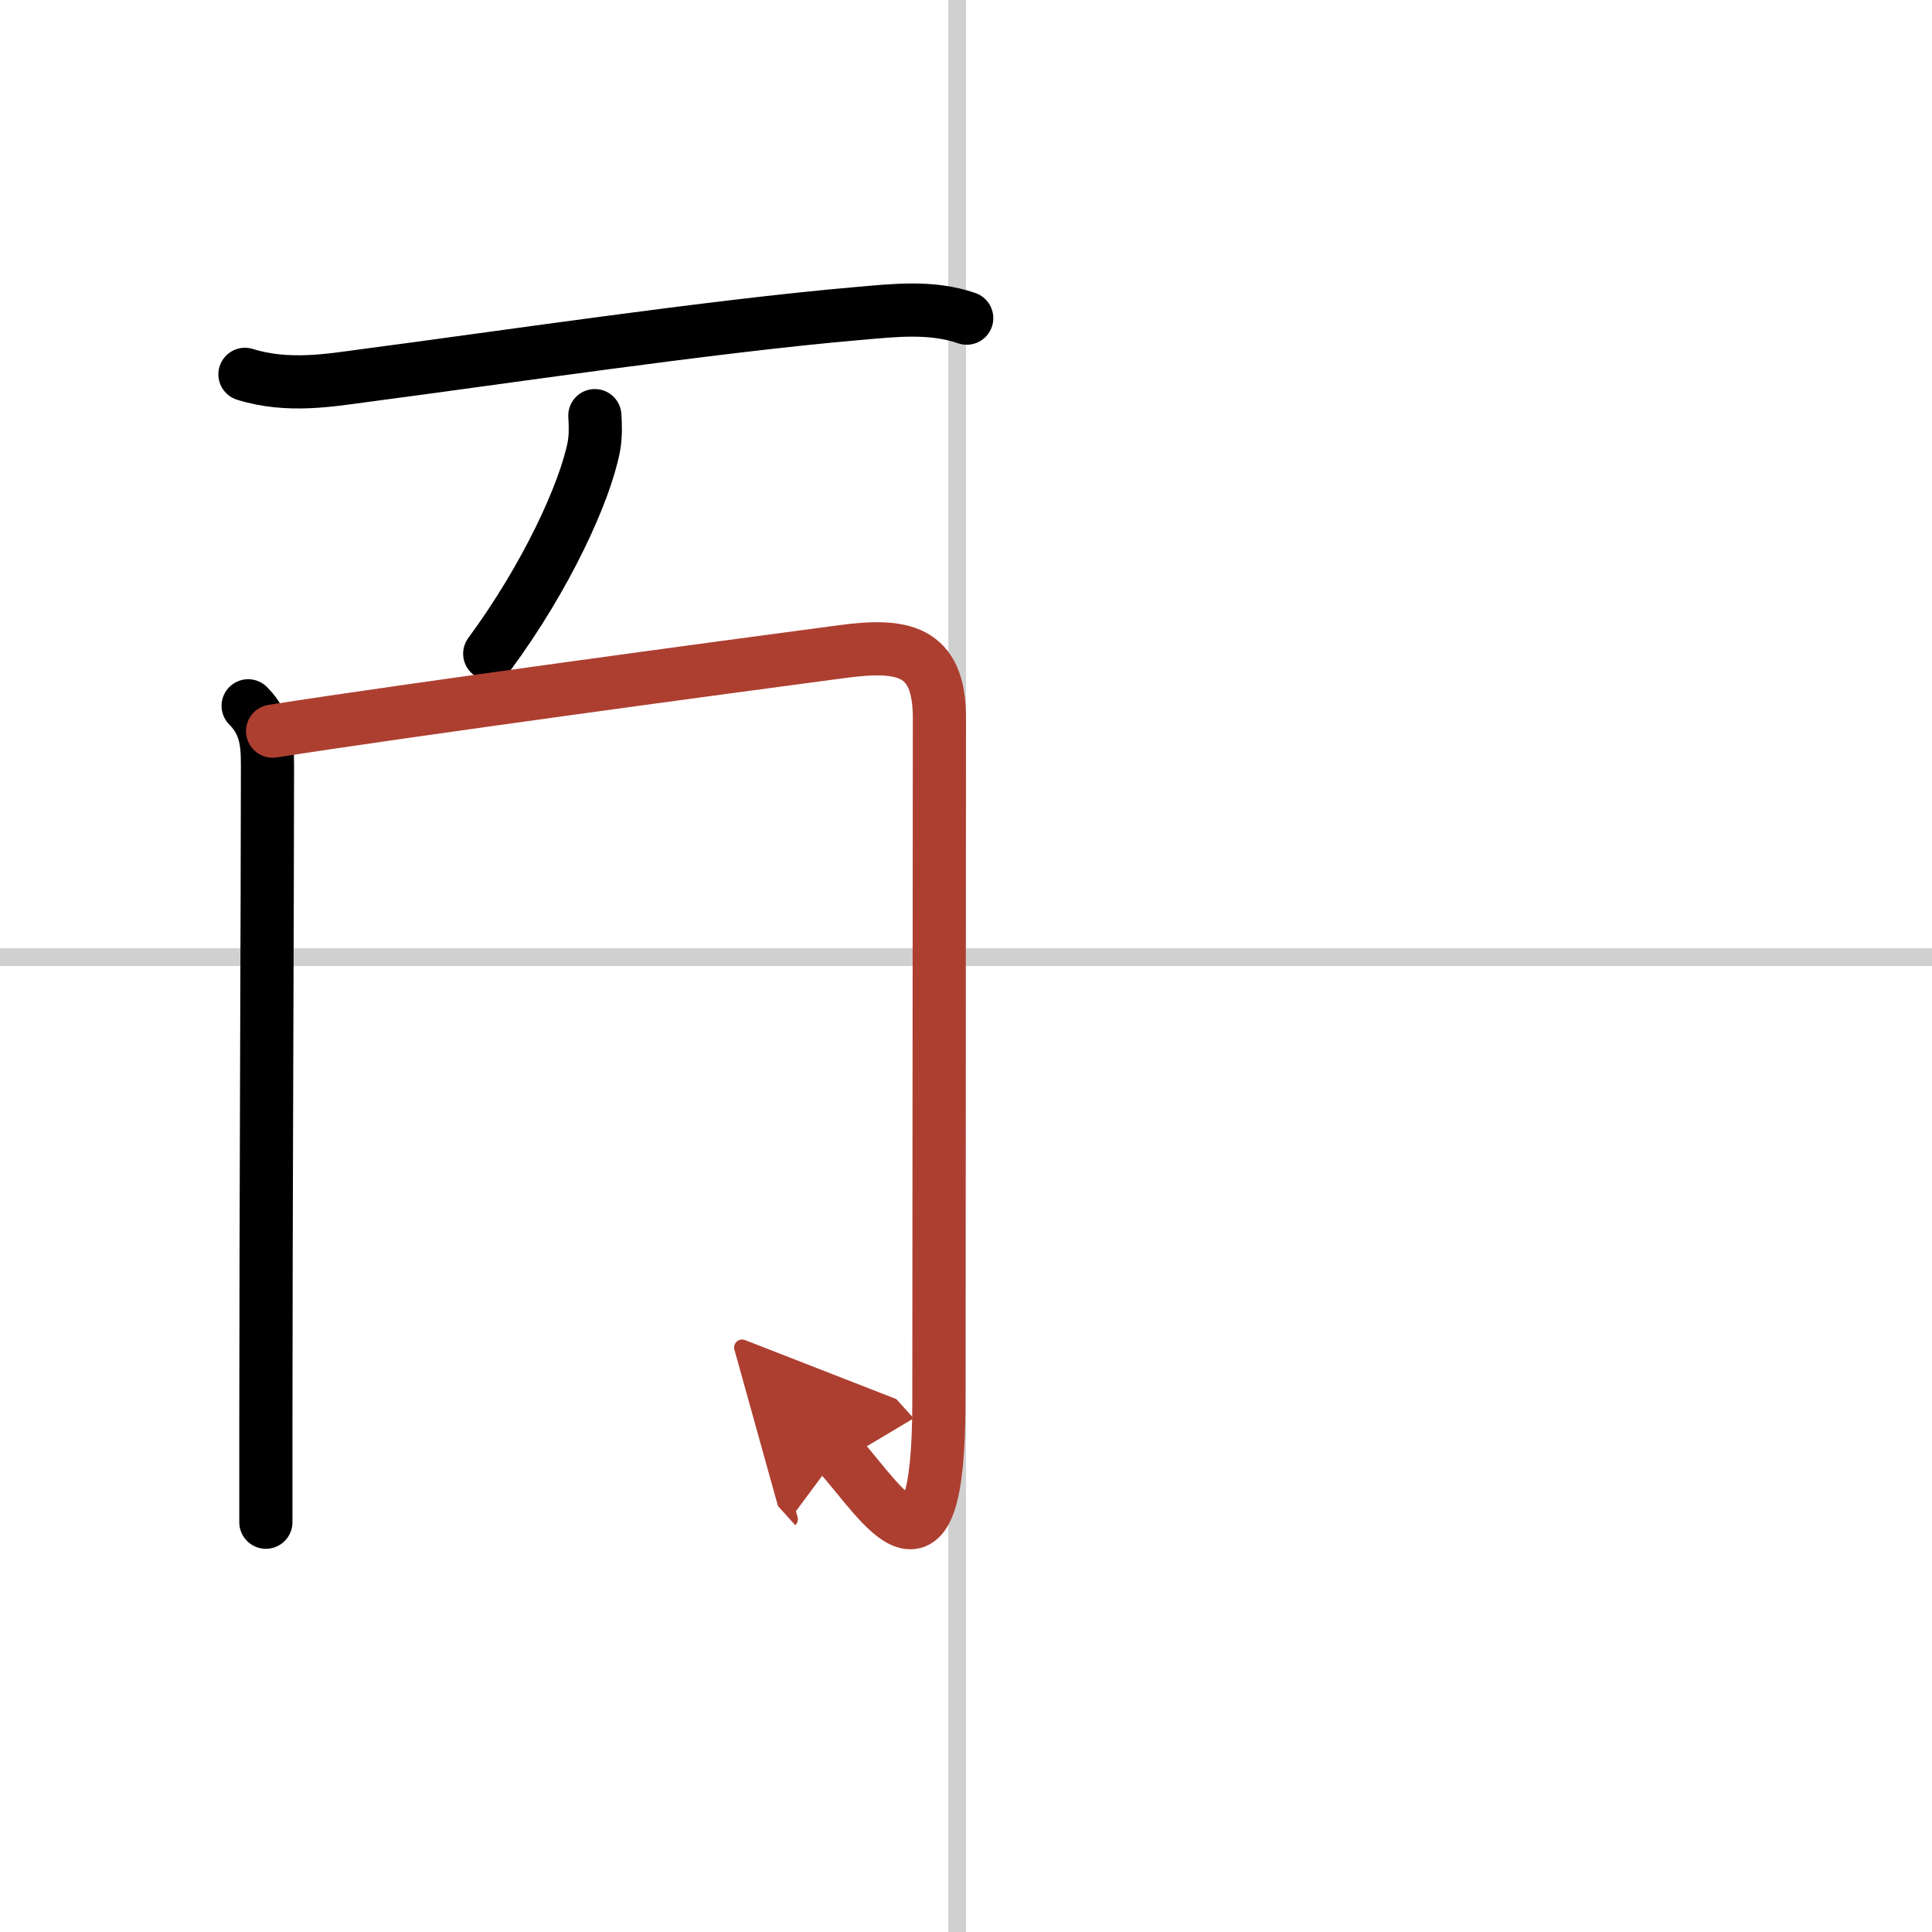 <svg width="400" height="400" viewBox="0 0 109 109" xmlns="http://www.w3.org/2000/svg"><defs><marker id="a" markerWidth="4" orient="auto" refX="1" refY="5" viewBox="0 0 10 10"><polyline points="0 0 10 5 0 10 1 5" fill="#ad3f31" stroke="#ad3f31"/></marker></defs><g fill="none" stroke="#000" stroke-linecap="round" stroke-linejoin="round" stroke-width="3"><rect width="100%" height="100%" fill="#fff" stroke="#fff"/><line x1="54" x2="54" y2="109" stroke="#d0d0d0" stroke-width="1"/><line x2="109" y1="54" y2="54" stroke="#d0d0d0" stroke-width="1"/><path d="m13.82 21.12c2.43 0.76 4.86 0.32 6.82 0.06 7.19-0.94 19.6-2.79 27.75-3.49 2.06-0.18 4.16-0.43 6.15 0.26"/><path d="m33.56 23.45c0.03 0.44 0.06 1.14-0.06 1.77-0.51 2.59-2.68 7.33-5.87 11.66"/><path d="m14 39.82c1.15 1.15 1.09 2.43 1.09 3.78 0 6.4-0.09 25.54-0.09 36.58v5.7"/><path d="M15.38,41.25c7.72-1.21,25.87-3.66,32.14-4.49C50.86,36.32,53,36.6,53,40.5c0,6.8-0.03,32.25-0.03,38.59c0,11.41-3.21,5.66-5.67,2.94" marker-end="url(#a)" stroke="#ad3f31"/></g></svg>
